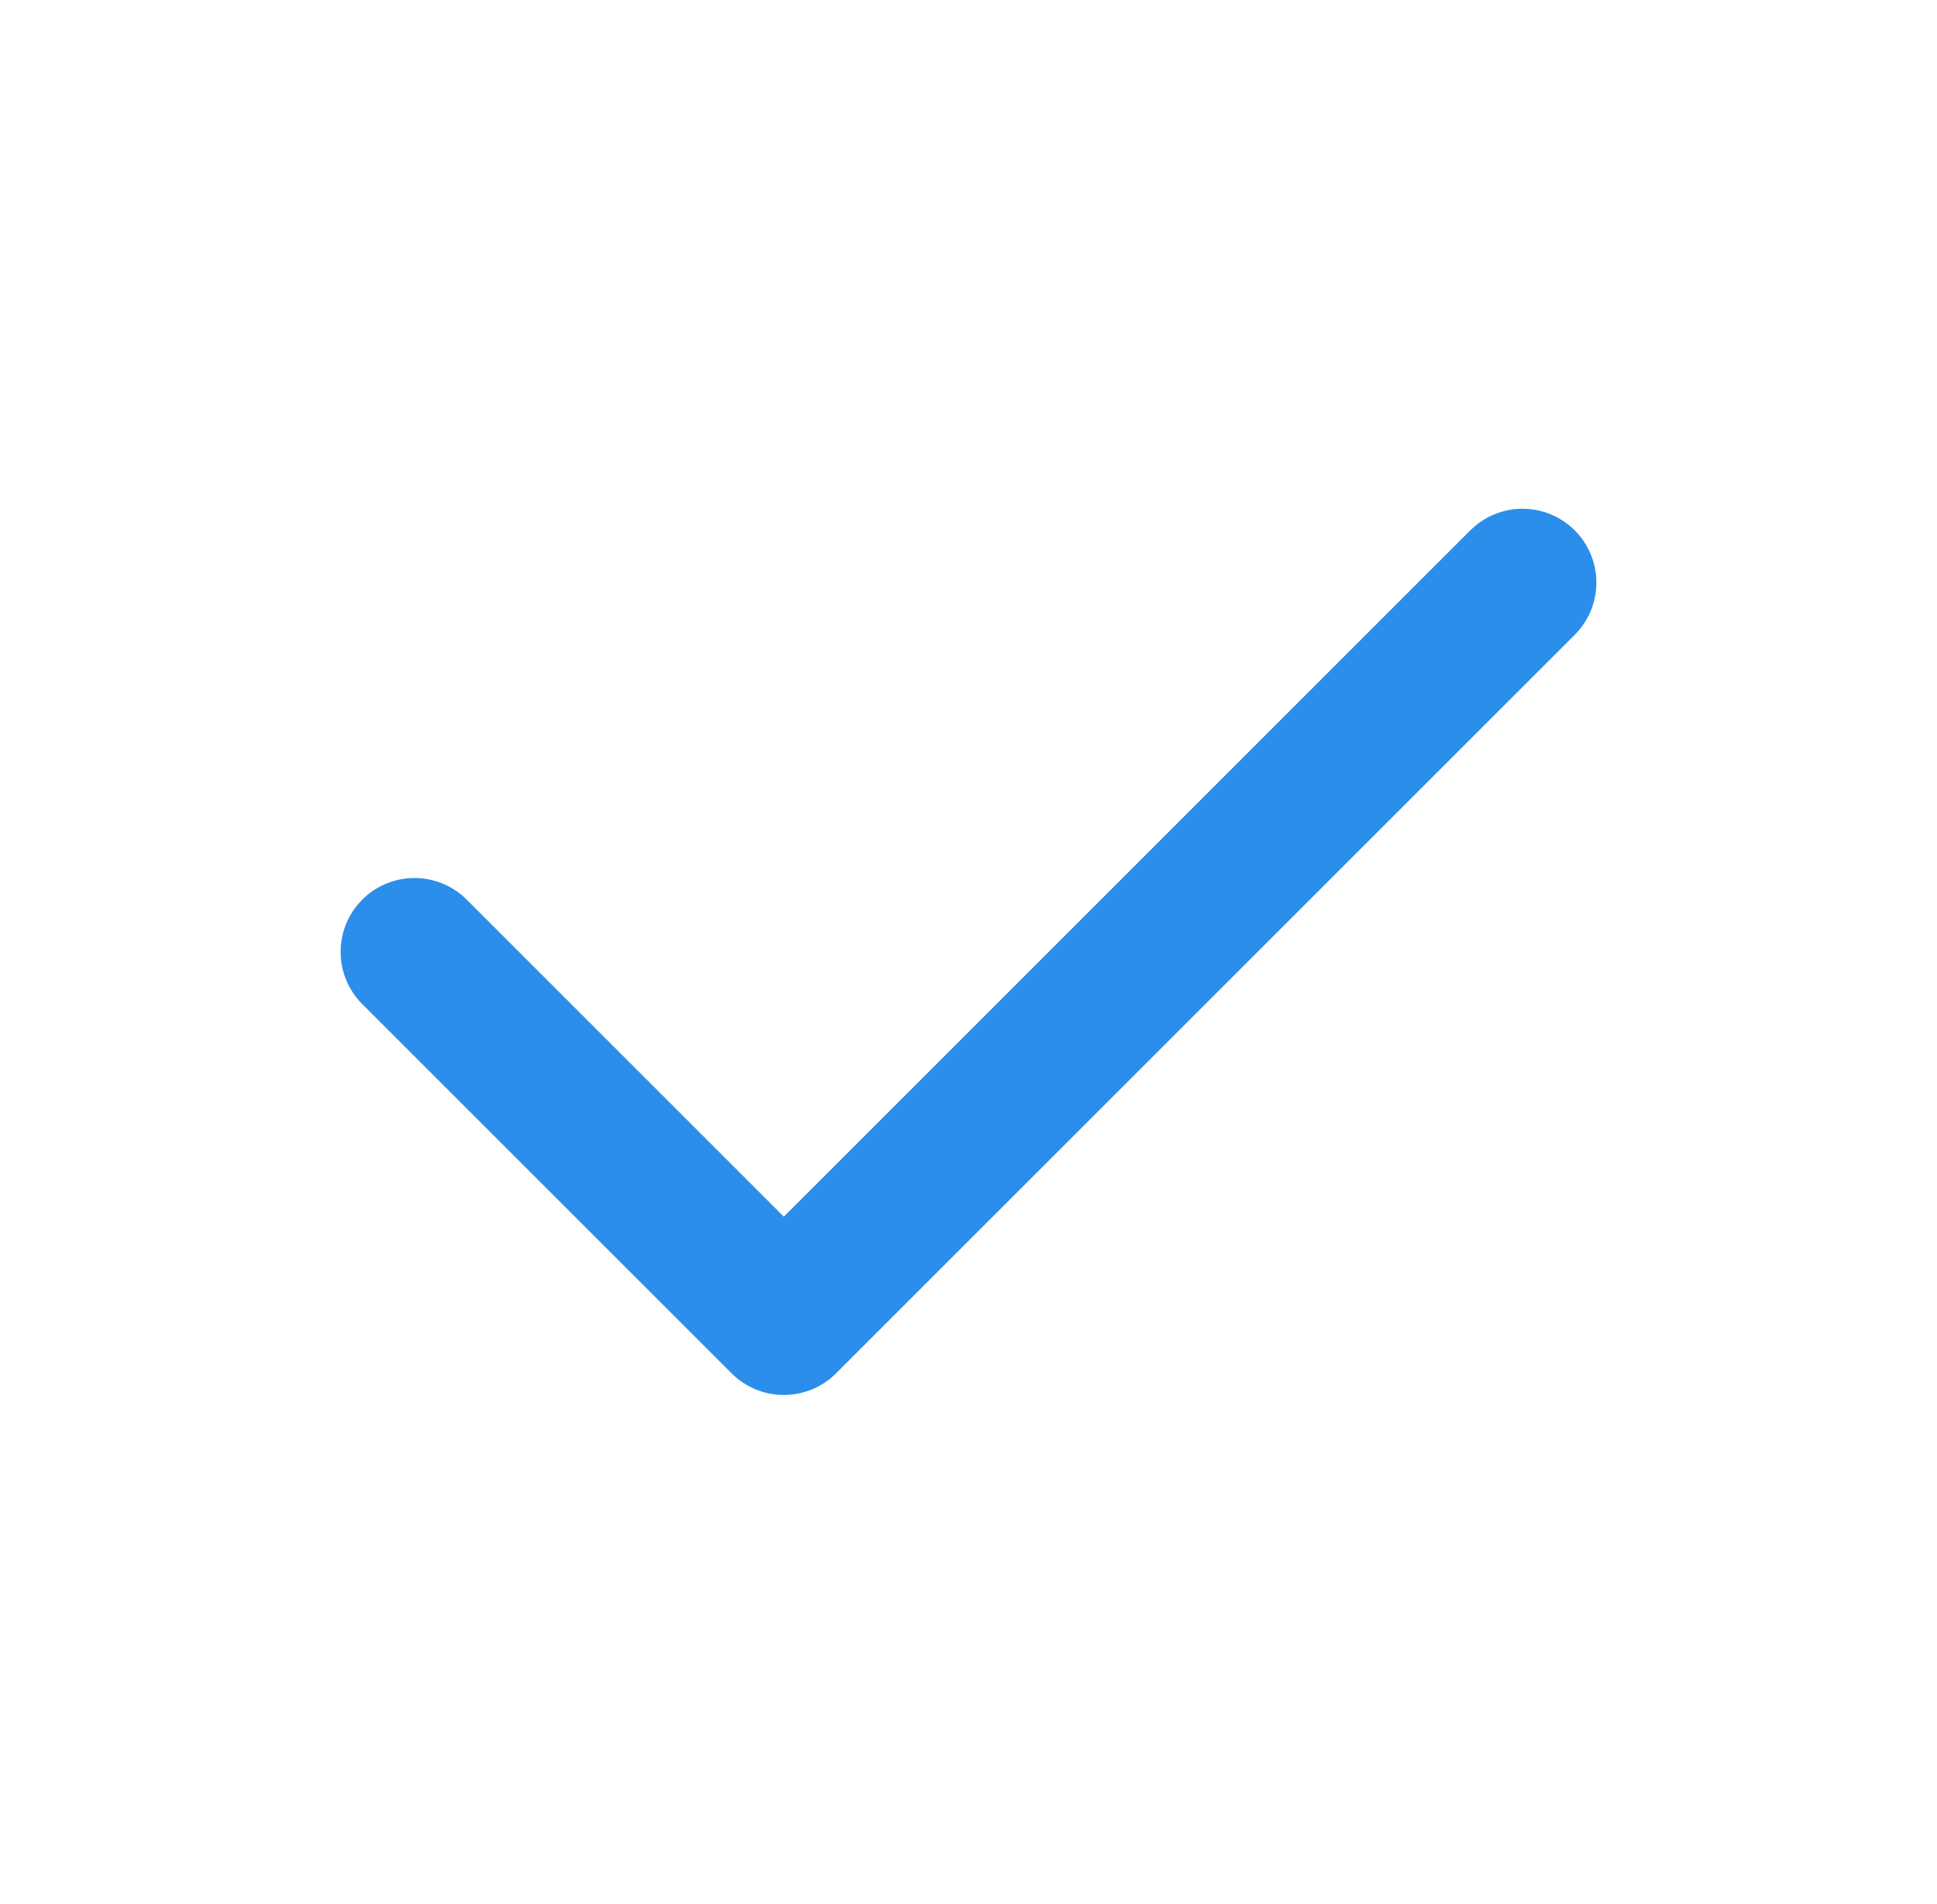 <svg width="59" height="58" viewBox="0 0 59 58" fill="none" xmlns="http://www.w3.org/2000/svg">
<path d="M12.625 29L23.875 40.25L46.375 17.75" stroke="#2B8EEA" stroke-width="4.5" stroke-linecap="round" stroke-linejoin="round"/>
</svg>
